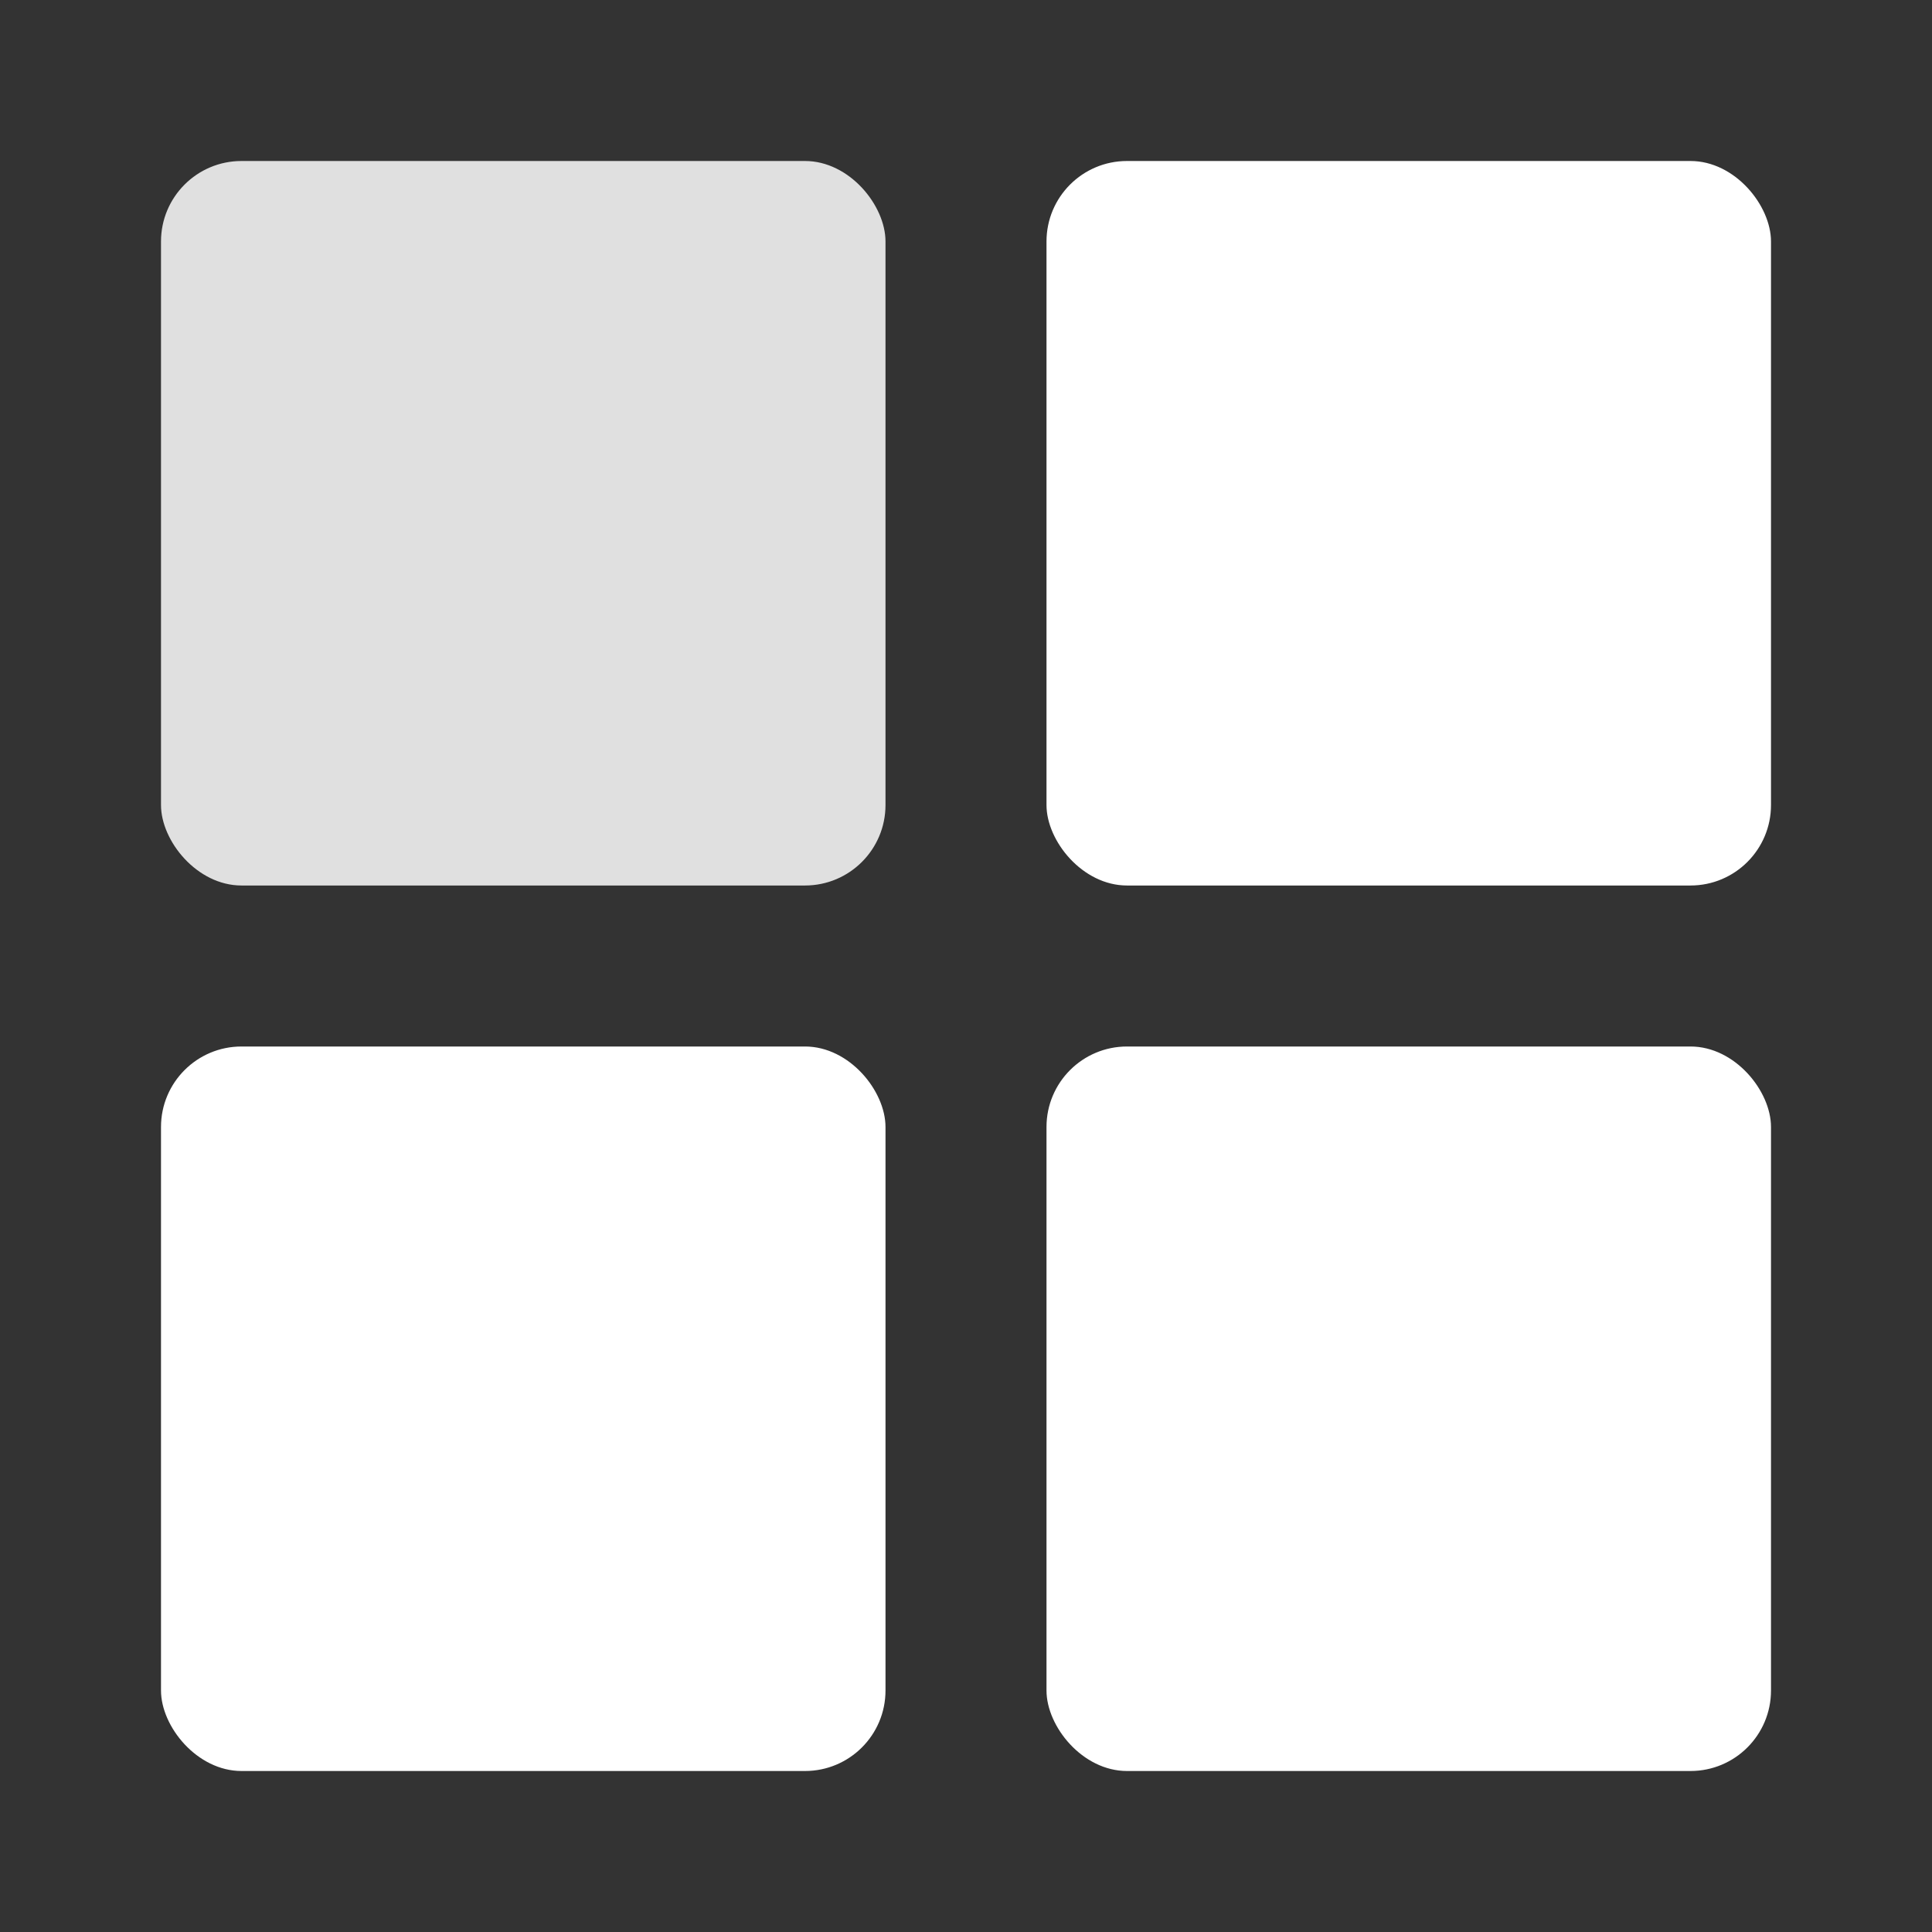<svg xmlns="http://www.w3.org/2000/svg" xmlns:svgjs="http://svgjs.com/svgjs" xmlns:xlink="http://www.w3.org/1999/xlink" width="288" height="288"><rect width="100%" height="100%" fill="#333333" stroke="none"/><svg xmlns="http://www.w3.org/2000/svg" width="288" height="288" viewBox="0 0 24 24"><rect width="9" height="9" x="2" y="2" fill="#e0e0e0" class="color6563ff svgShape" rx="1"/><rect width="9" height="9" x="2" y="13" fill="#fff" class="colorb2b1ff svgShape" rx="1"/><rect width="9" height="9" x="13" y="2" fill="#fff" class="colorb2b1ff svgShape" rx="1"/><rect width="9" height="9" x="13" y="13" fill="#fff" class="colorb2b1ff svgShape" rx="1"/></svg></svg>